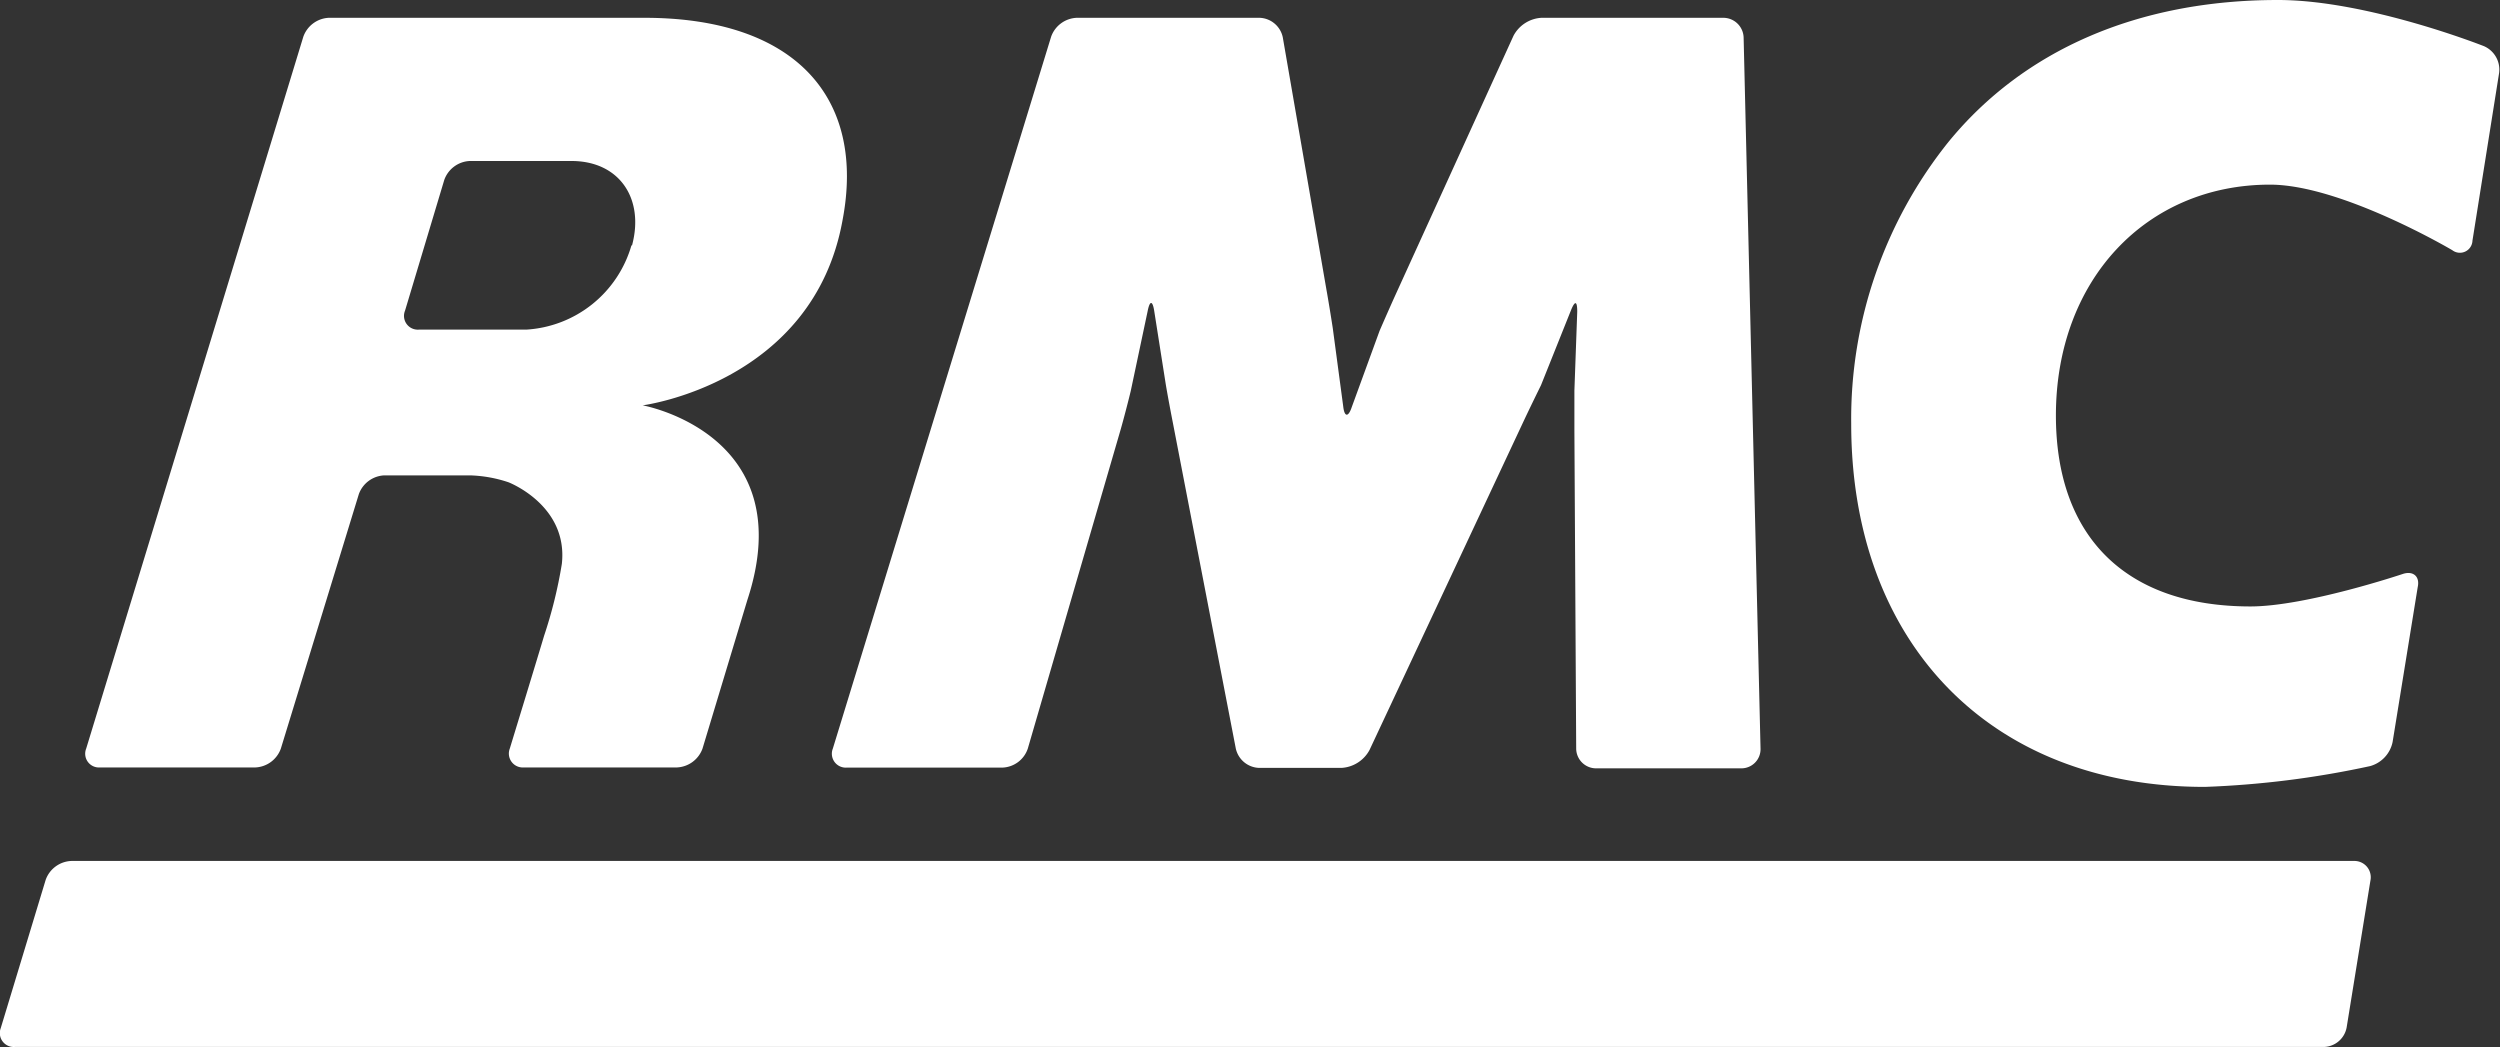 <svg id="Layer_1" data-name="Layer 1" xmlns="http://www.w3.org/2000/svg" viewBox="0 0 167.08 69.98"><rect x="0" y="0" width="167.08" height="69.98" fill="#333333" stroke="none"/><path d="M107.18,45.42a1.9,1.9,0,0,1,1.71-1.26h12.22a1.64,1.64,0,0,1,1.55,1.3l2.91,16.82c.13.72.32,1.89.43,2.61l.7,5.24c.08.72.34.74.57.05l1.86-5.1c.29-.67.77-1.76,1.07-2.42l7.88-17.3a2.26,2.26,0,0,1,1.87-1.2h12.16a1.36,1.36,0,0,1,1.35,1.32L154.59,93a1.28,1.28,0,0,1-1.29,1.32h-9.7A1.33,1.33,0,0,1,142.27,93l-.12-21.27c0-.73,0-1.92,0-2.65l.19-5.28c0-.72-.15-.76-.42-.09l-2,5c-.32.65-.84,1.72-1.15,2.38l-10.31,22a2.27,2.27,0,0,1-1.88,1.2h-5.49a1.65,1.65,0,0,1-1.57-1.3l-4.2-21.74c-.14-.71-.36-1.88-.48-2.6l-.77-4.89c-.11-.72-.3-.72-.44,0L112.5,69.1c-.17.71-.47,1.86-.67,2.56L105.62,93a1.86,1.86,0,0,1-1.69,1.27H93.53A.93.93,0,0,1,92.59,93Z" transform="translate(-36.93 -42.97)" style="fill:#fff"/><path d="M202.17,59.05a.84.84,0,0,1-1.35.64s-7.41-4.38-12.18-4.38c-8.28,0-14.31,6.38-14.31,15.43,0,8.06,4.63,12.76,13,12.76,3.72,0,10.18-2.17,10.18-2.17.69-.23,1.16.16,1,.88l-1.68,10.36a2.11,2.11,0,0,1-1.5,1.6,62.53,62.53,0,0,1-11.05,1.39c-14.45,0-23.63-9.74-23.63-24.26a29.6,29.6,0,0,1,6.52-18.87c5-6.1,12.62-9.46,22-9.46,6,0,13.78,3.09,13.78,3.09a1.71,1.71,0,0,1,1,1.79Z" transform="translate(-36.93 -42.97)" style="fill:#fff"/><path d="M80,44.16H58.9a1.9,1.9,0,0,0-1.7,1.27L42.69,93a.92.92,0,0,0,.93,1.26H54A1.9,1.9,0,0,0,55.7,93L60.91,76a1.9,1.9,0,0,1,1.71-1.26h5.73a8.89,8.89,0,0,1,2.56.46s4,1.53,3.57,5.45a30.53,30.53,0,0,1-1.19,4.82C73,86.46,71,93,71,93a.93.93,0,0,0,.94,1.26H82.17A1.91,1.91,0,0,0,83.88,93l3-9.94c3.64-11.09-7-13-7-13s11.4-1.47,13.36-12.38h0C94.79,49.56,90.15,44.16,80,44.16Zm-.87,15.21h0A7.8,7.8,0,0,1,72.09,65H64.91A.92.92,0,0,1,64,63.73L66.62,55a1.9,1.9,0,0,1,1.7-1.27h6.86C78.36,53.76,80,56.28,79.17,59.37Z" transform="translate(-36.93 -42.97)" style="fill:#fff"/><path d="M37.92,112.94a.93.93,0,0,1-.94-1.26l3-9.9a1.9,1.9,0,0,1,1.71-1.27H194.24a1.09,1.09,0,0,1,1.11,1.31l-1.59,9.82a1.59,1.59,0,0,1-1.53,1.3Z" transform="translate(-36.93 -42.97)" style="fill:#fff"/></svg>
